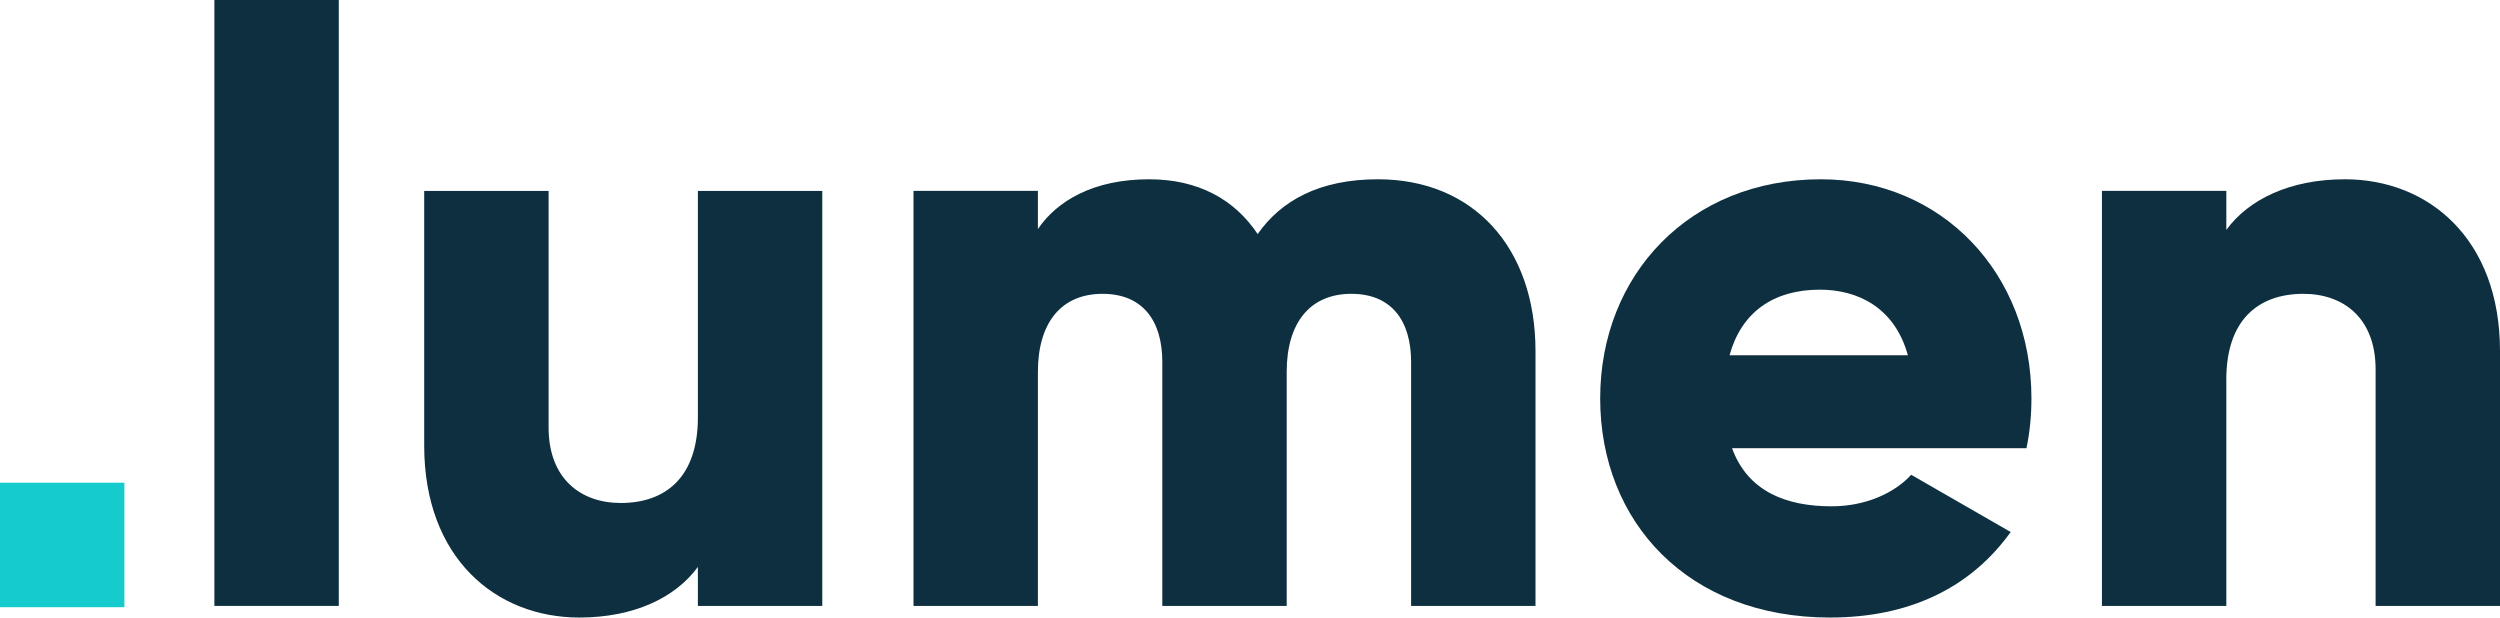 <?xml version="1.0" encoding="UTF-8"?>
<svg width="502" height="124" viewBox="0 0 502 124" xmlns="http://www.w3.org/2000/svg">
    <title>Lumen</title>
    <g fill="none">
        <rect fill="#16CBCB" x="0" y="96.927" width="24.979" height="25" />
        <g fill="#0D2F3F">
            <polygon points="43.048 121.667 68.027 121.667 68.027 0 43.048 0" />
            <path
                d="M140.134 38.333v45.5c0 11.834-6.328 17.167-15.487 17.167-7.994 0-14.488-4.833-14.488-15.167V38.333H85.18V89.5c0 22.5 14.321 34.5 31.14 34.5 11 0 19.318-4 23.814-10.167v7.834h24.98V38.333h-24.98z" />
            <path
                d="M276.687 36c-11.824 0-19.484 4.333-24.147 11-4.663-7-11.99-11-21.815-11-11.157 0-18.485 4.333-22.315 10v-7.667h-24.98v83.334h24.98V74.667c0-9.834 4.663-15.667 12.99-15.667 7.993 0 11.99 5.333 11.99 13.667v49h24.979V74.667c0-9.834 4.663-15.667 12.989-15.667 7.993 0 11.99 5.333 11.99 13.667v49h24.98V70.5c0-20.833-12.49-34.5-31.64-34.5z" />
            <path
                d="M347.795 90h59.117c.666-3.167 1-6.5 1-10 0-25.167-17.985-44-42.298-44-26.312 0-44.297 19.167-44.297 44 0 24.833 17.652 44 46.128 44 15.82 0 28.144-5.833 36.303-17.167l-19.983-11.5c-3.33 3.667-9.159 6.334-15.987 6.334-9.159 0-16.82-3-19.983-11.667zm-.5-18.667c2.332-8.5 8.66-13.167 18.152-13.167 7.494 0 14.987 3.5 17.652 13.167h-35.804z" />
            <path
                d="M470.86 36c-10.992 0-19.318 4-23.814 10.167v-7.834h-24.98v83.334h24.98V76.167c0-11.834 6.328-17.167 15.487-17.167 7.993 0 14.488 4.833 14.488 15.167v47.5H502V70.5c0-22.5-14.321-34.5-31.14-34.5z" />
        </g>
    </g>
</svg>